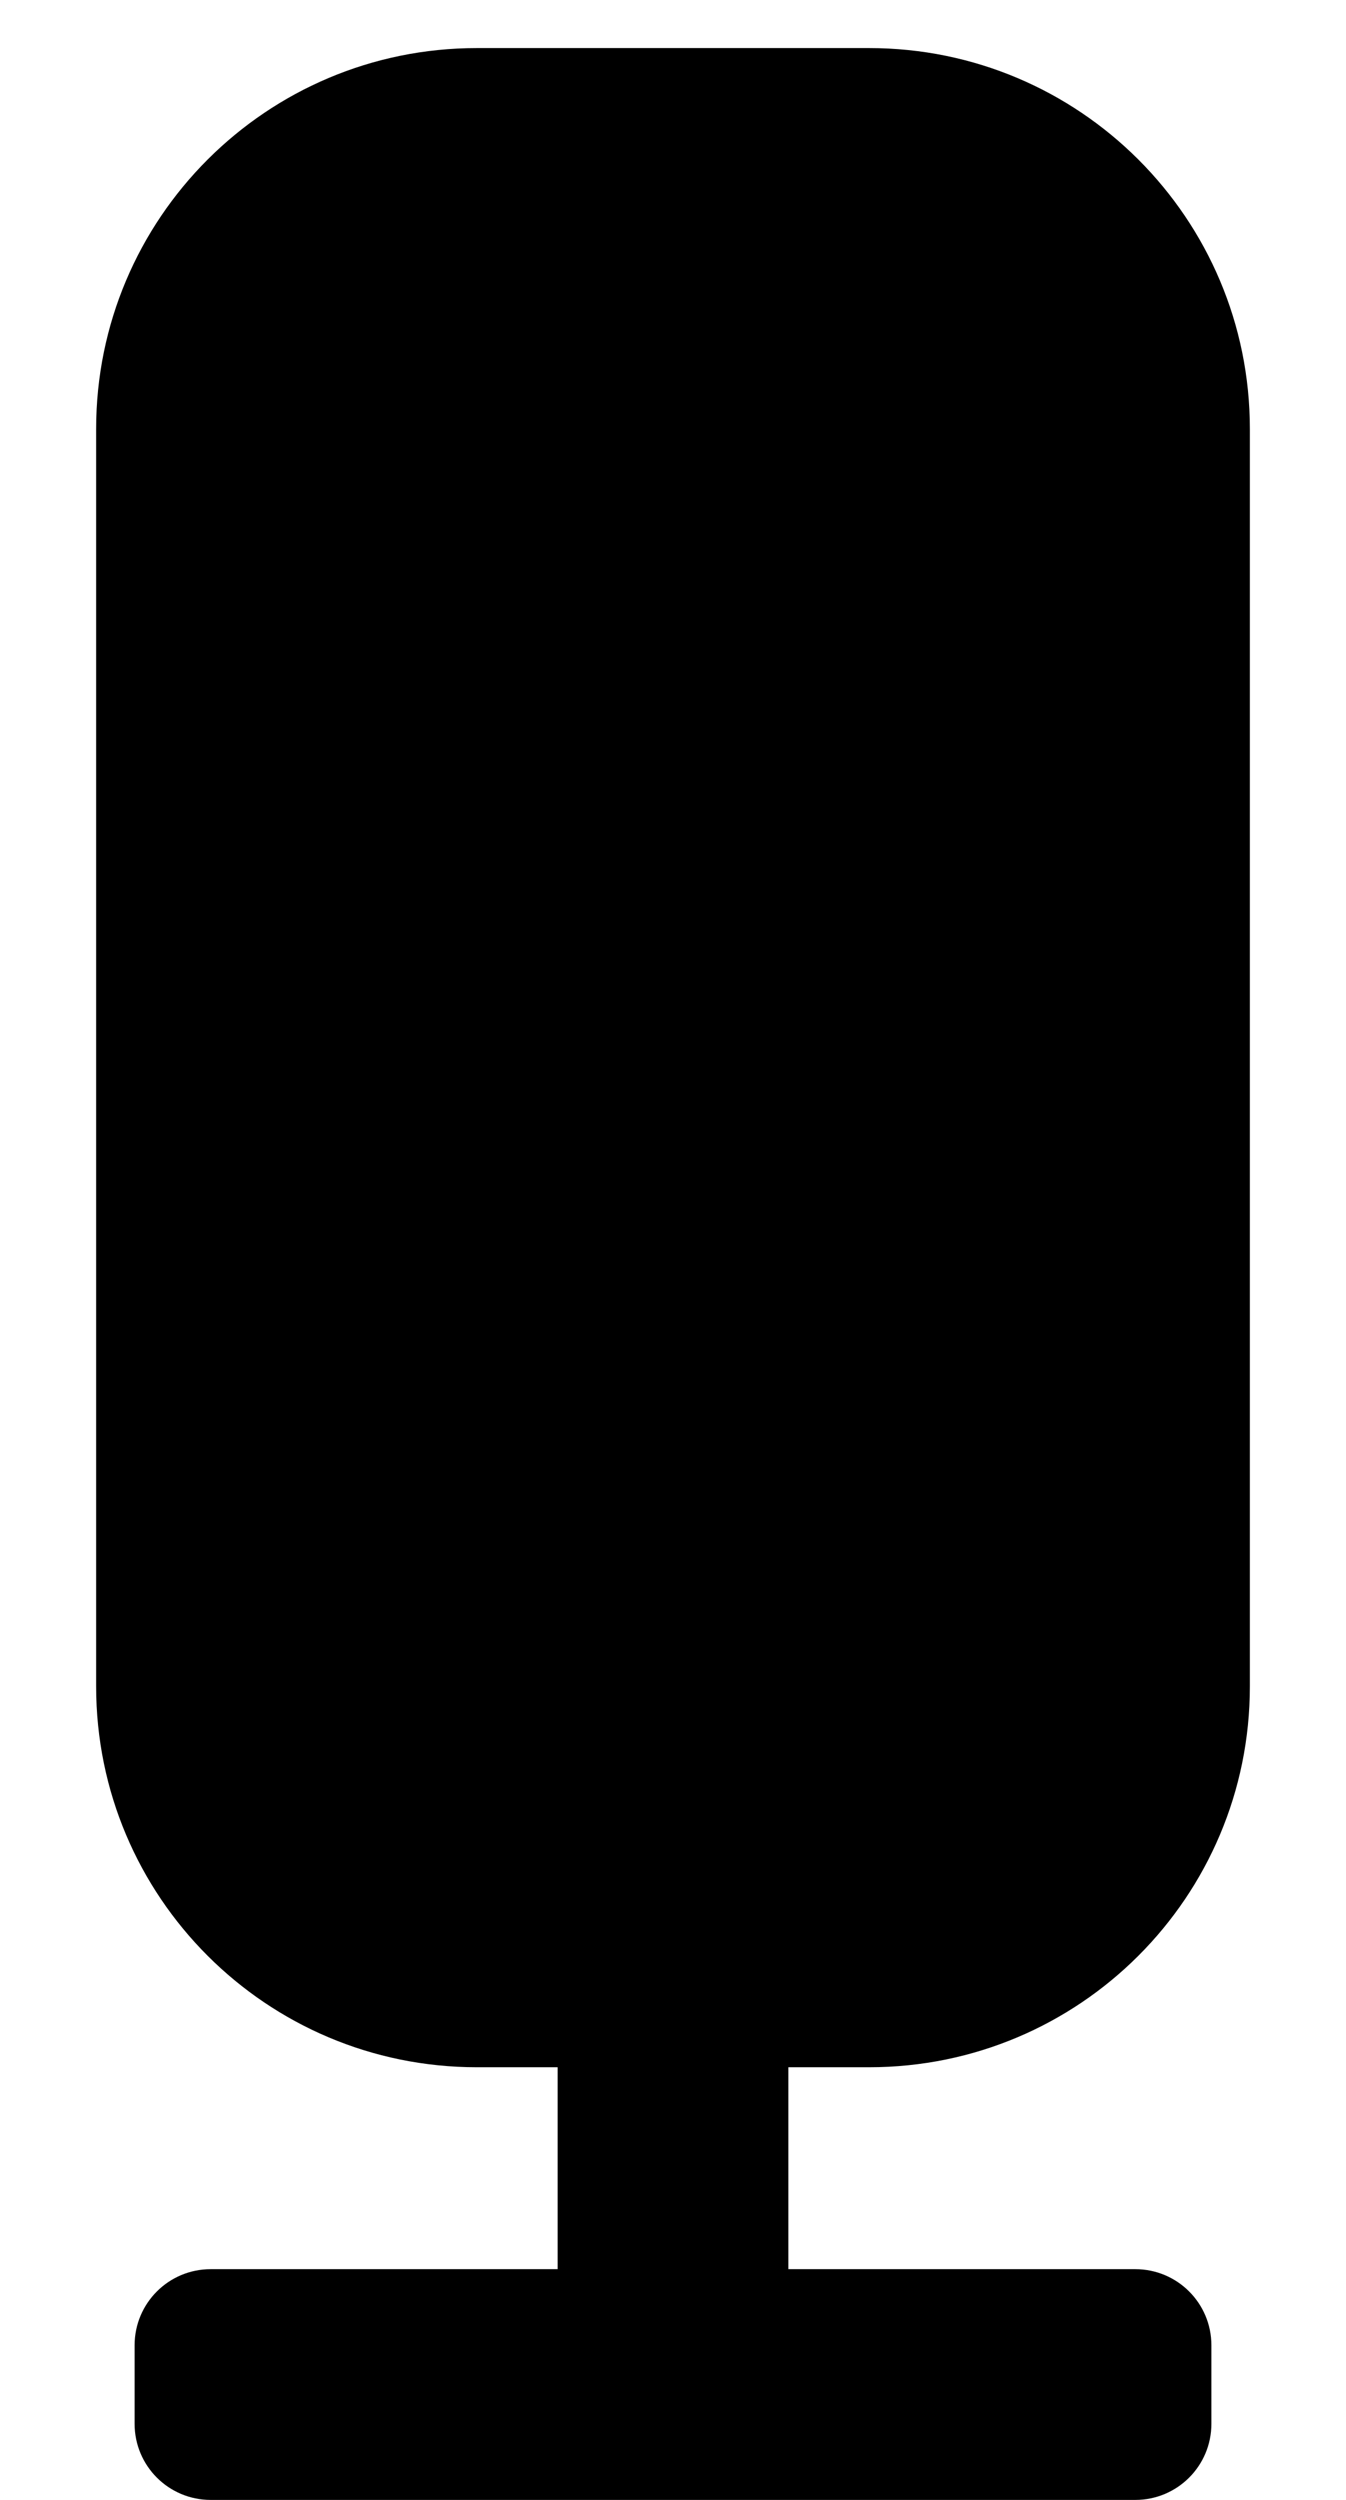 <?xml version="1.0" encoding="UTF-8"?>
<svg width="7px" height="13px" viewBox="0 0 7 13" version="1.1" xmlns="http://www.w3.org/2000/svg" xmlns:xlink="http://www.w3.org/1999/xlink">
    <!-- Generator: Sketch 51.1 (57501) - http://www.bohemiancoding.com/sketch -->
    <title>Combined Shape</title>
    <desc>Created with Sketch.</desc>
    <defs></defs>
    <g id="Symbols" stroke="none" stroke-width="1" fill="none" fill-rule="evenodd">
        <g id="Blog/Gategorías/actividades" transform="translate(-137, -9)" fill="#000000">
            <path d="M141.1,19.75 L141.1,20.8 L142.904,20.8 C143.123,20.8 143.3,20.977 143.3,21.196 L143.3,21.604 C143.3,21.823 143.123,22 142.904,22 L138.096,22 C137.877,22 137.7,21.823 137.7,21.604 L137.7,21.196 C137.7,20.977 137.877,20.8 138.096,20.8 L139.9,20.8 L139.9,19.75 L139.48,19.75 C138.386,19.75 137.5,18.864 137.5,17.77 L137.5,11.23 C137.5,10.136 138.386,9.25 139.48,9.25 L141.52,9.25 C142.614,9.25 143.5,10.136 143.5,11.23 L143.5,17.77 C143.5,18.864 142.614,19.75 141.52,19.75 L141.1,19.75 Z" id="Combined-Shape"></path>
        </g>
    </g>
</svg>